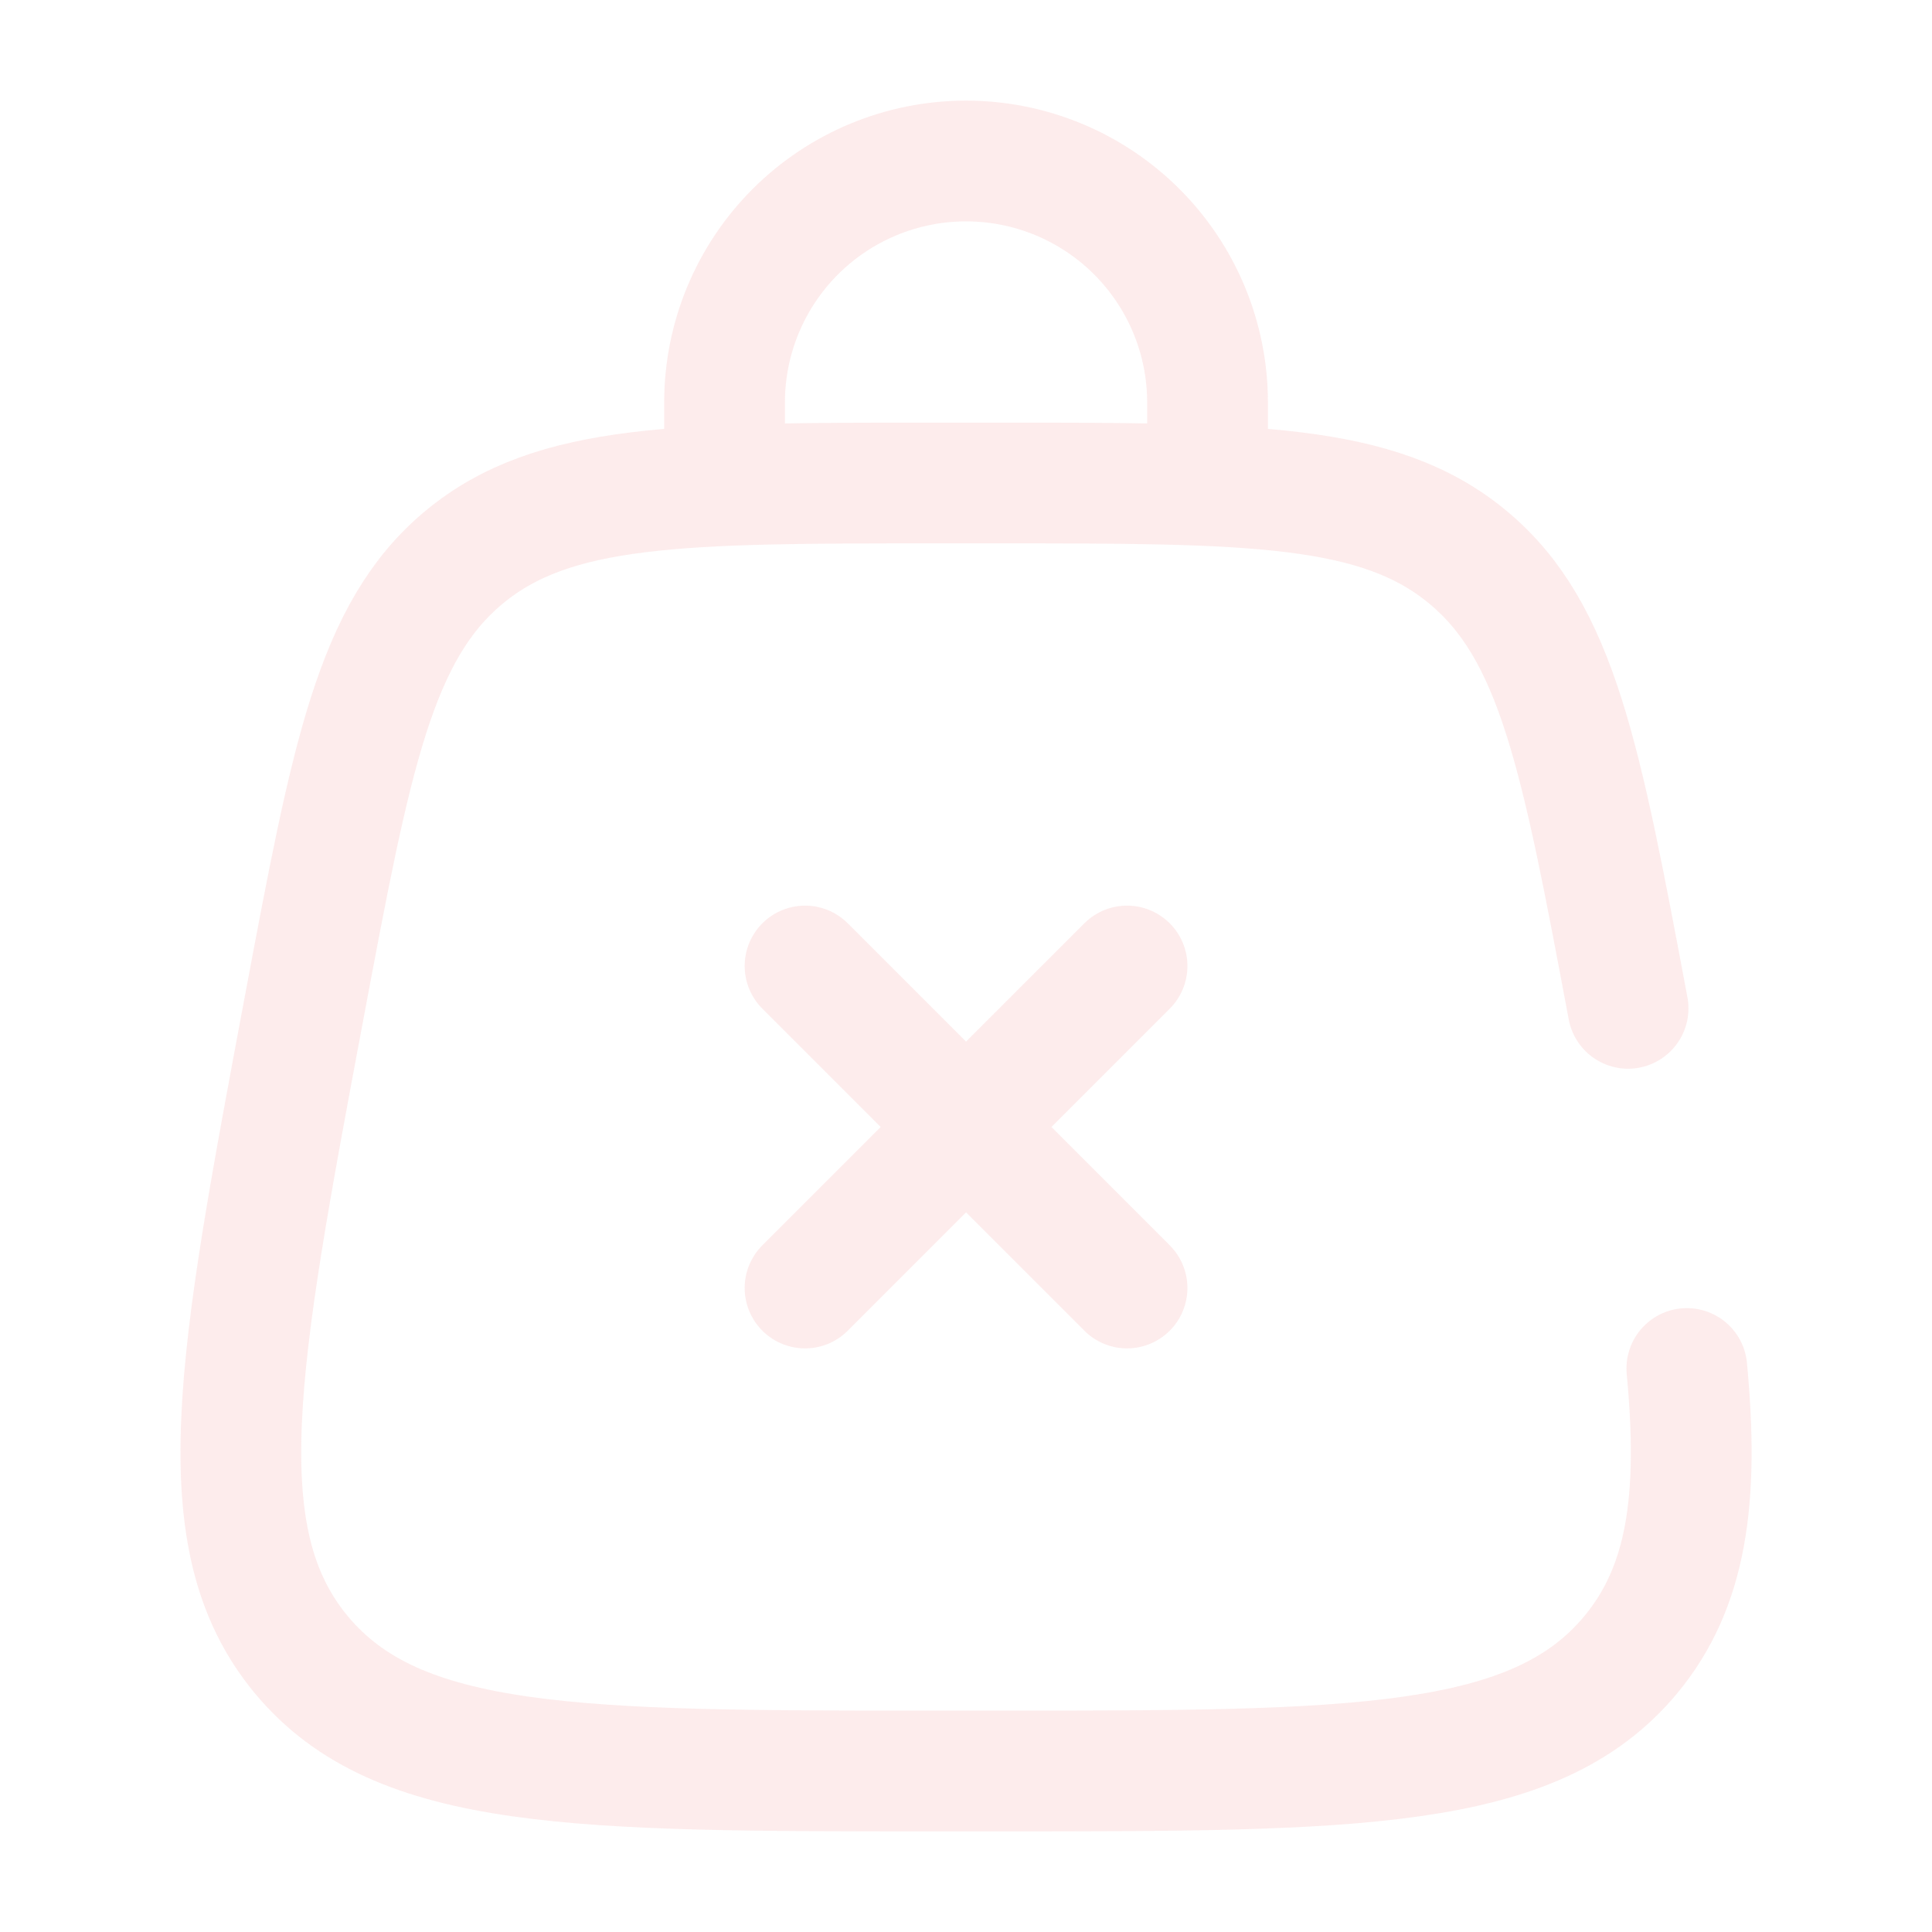 <svg xmlns="http://www.w3.org/2000/svg" width="163" height="163" viewBox="0 0 163 163" fill="none"><path d="M95.087 81.5L67.921 108.667M67.921 81.5L95.087 108.667M61.129 40.75V33.958C61.129 28.555 63.275 23.372 67.097 19.551C70.918 15.73 76.1 13.583 81.504 13.583C86.908 13.583 92.09 15.73 95.911 19.551C99.732 23.372 101.879 28.555 101.879 33.958V40.75M137.358 85.072C133.379 63.876 131.395 53.274 123.843 47.012C116.311 40.75 105.526 40.75 83.949 40.75H79.059C57.489 40.75 46.703 40.75 39.158 47.012C31.612 53.274 29.629 63.876 25.649 85.072C20.06 114.881 17.268 129.782 25.418 139.603C33.568 149.423 48.727 149.417 79.052 149.417H83.956C114.28 149.417 129.446 149.417 137.589 139.603C142.316 133.898 143.362 126.495 142.316 115.458" stroke="#EF413D" stroke-opacity="0.1" stroke-width="10.188" stroke-linecap="round"></path></svg>